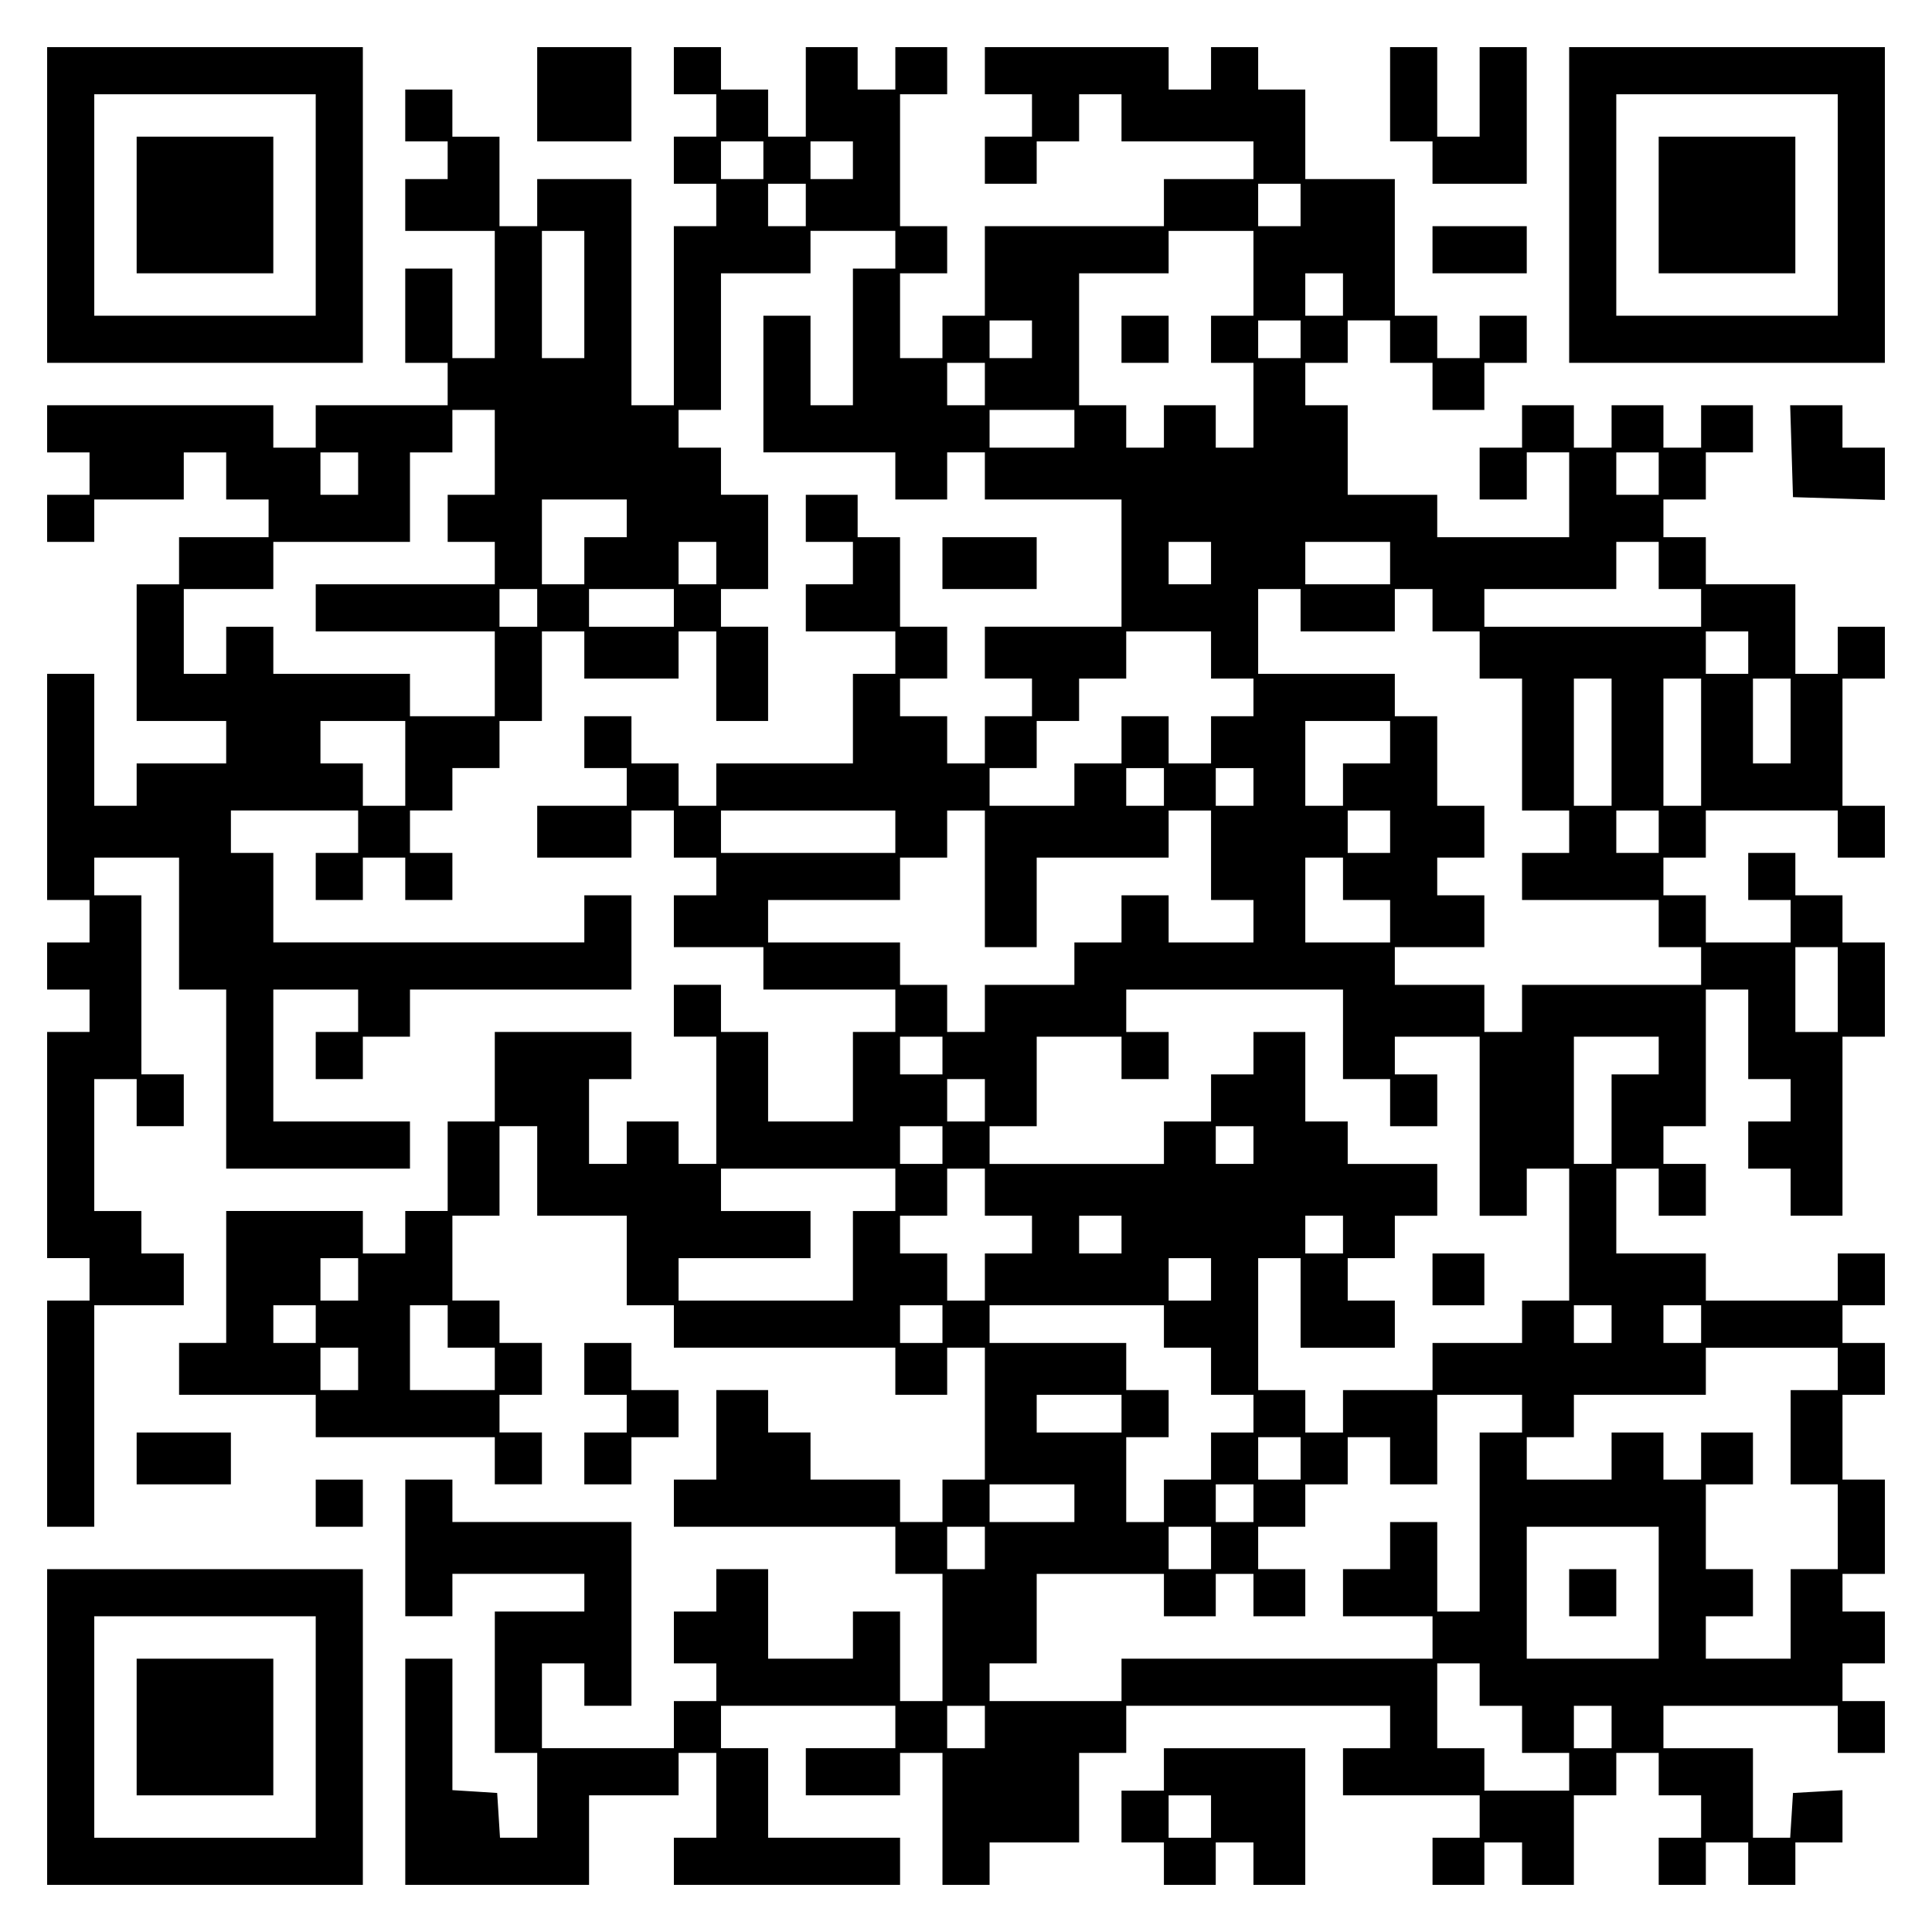 <?xml version="1.0" encoding="UTF-8" standalone="yes"?>
<svg version="1.0" xmlns="http://www.w3.org/2000/svg" width="100mm" height="100mm" viewBox="0 0 410 410" preserveAspectRatio="xMidYMid meet">
  <g transform="translate(0,410) scale(0.1,-0.1)" fill="#000000" stroke="none">
    <path d="M100 3665 l0 -335 335 0 335 0 0 335 0 335 -335 0 -335 0 0 -335z
m570 0 l0 -235 -235 0 -235 0 0 235 0 235 235 0 235 0 0 -235z"/>
    <path d="M290 3665 l0 -145 145 0 145 0 0 145 0 145 -145 0 -145 0 0 -145z"/>
    <path d="M1140 3900 l0 -100 100 0 100 0 0 100 0 100 -100 0 -100 0 0 -100z"/>
    <path d="M1430 3950 l0 -50 45 0 45 0 0 -45 0 -45 -45 0 -45 0 0 -50 0 -50 45
0 45 0 0 -45 0 -45 -45 0 -45 0 0 -190 0 -190 -45 0 -45 0 0 240 0 240 -100 0
-100 0 0 -50 0 -50 -40 0 -40 0 0 95 0 95 -50 0 -50 0 0 50 0 50 -50 0 -50 0
0 -55 0 -55 45 0 45 0 0 -40 0 -40 -45 0 -45 0 0 -55 0 -55 95 0 95 0 0 -135
0 -135 -45 0 -45 0 0 95 0 95 -50 0 -50 0 0 -100 0 -100 45 0 45 0 0 -45 0
-45 -140 0 -140 0 0 -45 0 -45 -45 0 -45 0 0 45 0 45 -240 0 -240 0 0 -50 0
-50 45 0 45 0 0 -45 0 -45 -45 0 -45 0 0 -50 0 -50 50 0 50 0 0 45 0 45 95 0
95 0 0 50 0 50 45 0 45 0 0 -50 0 -50 45 0 45 0 0 -40 0 -40 -95 0 -95 0 0
-50 0 -50 -45 0 -45 0 0 -145 0 -145 95 0 95 0 0 -45 0 -45 -95 0 -95 0 0 -45
0 -45 -45 0 -45 0 0 140 0 140 -50 0 -50 0 0 -240 0 -240 45 0 45 0 0 -45 0
-45 -45 0 -45 0 0 -50 0 -50 45 0 45 0 0 -45 0 -45 -45 0 -45 0 0 -240 0 -240
45 0 45 0 0 -45 0 -45 -45 0 -45 0 0 -240 0 -240 50 0 50 0 0 235 0 235 95 0
95 0 0 55 0 55 -45 0 -45 0 0 45 0 45 -50 0 -50 0 0 140 0 140 45 0 45 0 0
-50 0 -50 50 0 50 0 0 55 0 55 -45 0 -45 0 0 190 0 190 -50 0 -50 0 0 40 0 40
90 0 90 0 0 -140 0 -140 50 0 50 0 0 -190 0 -190 195 0 195 0 0 50 0 50 -145
0 -145 0 0 140 0 140 90 0 90 0 0 -45 0 -45 -45 0 -45 0 0 -50 0 -50 50 0 50
0 0 45 0 45 50 0 50 0 0 50 0 50 235 0 235 0 0 100 0 100 -50 0 -50 0 0 -50 0
-50 -330 0 -330 0 0 95 0 95 -45 0 -45 0 0 45 0 45 135 0 135 0 0 -45 0 -45
-45 0 -45 0 0 -50 0 -50 50 0 50 0 0 45 0 45 45 0 45 0 0 -45 0 -45 50 0 50 0
0 50 0 50 -45 0 -45 0 0 45 0 45 45 0 45 0 0 45 0 45 50 0 50 0 0 50 0 50 45
0 45 0 0 95 0 95 45 0 45 0 0 -50 0 -50 100 0 100 0 0 50 0 50 40 0 40 0 0
-95 0 -95 55 0 55 0 0 100 0 100 -50 0 -50 0 0 40 0 40 50 0 50 0 0 100 0 100
-50 0 -50 0 0 50 0 50 -45 0 -45 0 0 40 0 40 45 0 45 0 0 145 0 145 95 0 95 0
0 45 0 45 90 0 90 0 0 -40 0 -40 -45 0 -45 0 0 -145 0 -145 -45 0 -45 0 0 95
0 95 -50 0 -50 0 0 -145 0 -145 140 0 140 0 0 -50 0 -50 55 0 55 0 0 50 0 50
40 0 40 0 0 -50 0 -50 145 0 145 0 0 -135 0 -135 -145 0 -145 0 0 -55 0 -55
50 0 50 0 0 -40 0 -40 -50 0 -50 0 0 -50 0 -50 -40 0 -40 0 0 50 0 50 -50 0
-50 0 0 40 0 40 50 0 50 0 0 55 0 55 -50 0 -50 0 0 95 0 95 -45 0 -45 0 0 45
0 45 -55 0 -55 0 0 -50 0 -50 50 0 50 0 0 -45 0 -45 -50 0 -50 0 0 -50 0 -50
95 0 95 0 0 -45 0 -45 -45 0 -45 0 0 -95 0 -95 -145 0 -145 0 0 -45 0 -45 -40
0 -40 0 0 45 0 45 -50 0 -50 0 0 50 0 50 -50 0 -50 0 0 -55 0 -55 45 0 45 0 0
-40 0 -40 -95 0 -95 0 0 -55 0 -55 100 0 100 0 0 50 0 50 45 0 45 0 0 -50 0
-50 45 0 45 0 0 -40 0 -40 -45 0 -45 0 0 -55 0 -55 95 0 95 0 0 -45 0 -45 140
0 140 0 0 -45 0 -45 -45 0 -45 0 0 -95 0 -95 -90 0 -90 0 0 95 0 95 -50 0 -50
0 0 50 0 50 -50 0 -50 0 0 -55 0 -55 45 0 45 0 0 -135 0 -135 -40 0 -40 0 0
45 0 45 -55 0 -55 0 0 -45 0 -45 -40 0 -40 0 0 90 0 90 45 0 45 0 0 50 0 50
-145 0 -145 0 0 -95 0 -95 -50 0 -50 0 0 -95 0 -95 -45 0 -45 0 0 -45 0 -45
-45 0 -45 0 0 45 0 45 -145 0 -145 0 0 -140 0 -140 -50 0 -50 0 0 -55 0 -55
145 0 145 0 0 -45 0 -45 190 0 190 0 0 -50 0 -50 50 0 50 0 0 55 0 55 -45 0
-45 0 0 40 0 40 45 0 45 0 0 55 0 55 -45 0 -45 0 0 45 0 45 -50 0 -50 0 0 90
0 90 50 0 50 0 0 95 0 95 40 0 40 0 0 -95 0 -95 95 0 95 0 0 -95 0 -95 50 0
50 0 0 -45 0 -45 235 0 235 0 0 -50 0 -50 55 0 55 0 0 50 0 50 40 0 40 0 0
-140 0 -140 -45 0 -45 0 0 -45 0 -45 -45 0 -45 0 0 45 0 45 -95 0 -95 0 0 50
0 50 -45 0 -45 0 0 45 0 45 -55 0 -55 0 0 -95 0 -95 -45 0 -45 0 0 -50 0 -50
235 0 235 0 0 -50 0 -50 50 0 50 0 0 -135 0 -135 -45 0 -45 0 0 95 0 95 -50 0
-50 0 0 -50 0 -50 -90 0 -90 0 0 95 0 95 -55 0 -55 0 0 -45 0 -45 -45 0 -45 0
0 -55 0 -55 45 0 45 0 0 -40 0 -40 -45 0 -45 0 0 -50 0 -50 -140 0 -140 0 0
90 0 90 45 0 45 0 0 -45 0 -45 50 0 50 0 0 195 0 195 -190 0 -190 0 0 45 0 45
-50 0 -50 0 0 -145 0 -145 50 0 50 0 0 45 0 45 140 0 140 0 0 -40 0 -40 -95 0
-95 0 0 -150 0 -150 45 0 45 0 0 -90 0 -90 -39 0 -40 0 -3 48 -3 47 -47 3 -48
3 0 140 0 139 -50 0 -50 0 0 -240 0 -240 195 0 195 0 0 95 0 95 95 0 95 0 0
45 0 45 40 0 40 0 0 -90 0 -90 -45 0 -45 0 0 -50 0 -50 240 0 240 0 0 50 0 50
-140 0 -140 0 0 95 0 95 -50 0 -50 0 0 45 0 45 185 0 185 0 0 -45 0 -45 -95 0
-95 0 0 -50 0 -50 100 0 100 0 0 45 0 45 45 0 45 0 0 -140 0 -140 50 0 50 0 0
45 0 45 95 0 95 0 0 95 0 95 50 0 50 0 0 50 0 50 280 0 280 0 0 -45 0 -45 -50
0 -50 0 0 -50 0 -50 145 0 145 0 0 -45 0 -45 -50 0 -50 0 0 -50 0 -50 55 0 55
0 0 45 0 45 40 0 40 0 0 -45 0 -45 55 0 55 0 0 95 0 95 45 0 45 0 0 45 0 45
45 0 45 0 0 -45 0 -45 45 0 45 0 0 -45 0 -45 -45 0 -45 0 0 -50 0 -50 50 0 50
0 0 45 0 45 45 0 45 0 0 -45 0 -45 50 0 50 0 0 45 0 45 50 0 50 0 0 56 0 55
-52 -3 -53 -3 -3 -48 -3 -47 -40 0 -39 0 0 95 0 95 -95 0 -95 0 0 45 0 45 185
0 185 0 0 -50 0 -50 50 0 50 0 0 55 0 55 -45 0 -45 0 0 40 0 40 45 0 45 0 0
55 0 55 -45 0 -45 0 0 40 0 40 45 0 45 0 0 100 0 100 -45 0 -45 0 0 90 0 90
45 0 45 0 0 55 0 55 -45 0 -45 0 0 40 0 40 45 0 45 0 0 55 0 55 -50 0 -50 0 0
-50 0 -50 -140 0 -140 0 0 50 0 50 -95 0 -95 0 0 90 0 90 45 0 45 0 0 -50 0
-50 50 0 50 0 0 55 0 55 -45 0 -45 0 0 40 0 40 45 0 45 0 0 145 0 145 45 0 45
0 0 -95 0 -95 45 0 45 0 0 -45 0 -45 -45 0 -45 0 0 -50 0 -50 45 0 45 0 0 -50
0 -50 55 0 55 0 0 190 0 190 45 0 45 0 0 100 0 100 -45 0 -45 0 0 50 0 50 -50
0 -50 0 0 45 0 45 -50 0 -50 0 0 -50 0 -50 45 0 45 0 0 -45 0 -45 -90 0 -90 0
0 50 0 50 -45 0 -45 0 0 40 0 40 45 0 45 0 0 50 0 50 140 0 140 0 0 -50 0 -50
50 0 50 0 0 55 0 55 -45 0 -45 0 0 135 0 135 45 0 45 0 0 55 0 55 -50 0 -50 0
0 -50 0 -50 -45 0 -45 0 0 95 0 95 -95 0 -95 0 0 50 0 50 -45 0 -45 0 0 40 0
40 45 0 45 0 0 50 0 50 50 0 50 0 0 50 0 50 -55 0 -55 0 0 -45 0 -45 -40 0
-40 0 0 45 0 45 -55 0 -55 0 0 -45 0 -45 -40 0 -40 0 0 45 0 45 -55 0 -55 0 0
-45 0 -45 -45 0 -45 0 0 -55 0 -55 50 0 50 0 0 50 0 50 45 0 45 0 0 -90 0 -90
-140 0 -140 0 0 45 0 45 -95 0 -95 0 0 95 0 95 -45 0 -45 0 0 45 0 45 45 0 45
0 0 45 0 45 45 0 45 0 0 -45 0 -45 45 0 45 0 0 -50 0 -50 55 0 55 0 0 50 0 50
45 0 45 0 0 50 0 50 -50 0 -50 0 0 -45 0 -45 -45 0 -45 0 0 45 0 45 -45 0 -45
0 0 145 0 145 -95 0 -95 0 0 95 0 95 -50 0 -50 0 0 45 0 45 -50 0 -50 0 0 -45
0 -45 -45 0 -45 0 0 45 0 45 -195 0 -195 0 0 -50 0 -50 50 0 50 0 0 -45 0 -45
-50 0 -50 0 0 -50 0 -50 55 0 55 0 0 45 0 45 45 0 45 0 0 50 0 50 45 0 45 0 0
-50 0 -50 140 0 140 0 0 -40 0 -40 -95 0 -95 0 0 -50 0 -50 -190 0 -190 0 0
-95 0 -95 -45 0 -45 0 0 -45 0 -45 -45 0 -45 0 0 90 0 90 50 0 50 0 0 50 0 50
-50 0 -50 0 0 140 0 140 50 0 50 0 0 50 0 50 -55 0 -55 0 0 -45 0 -45 -40 0
-40 0 0 45 0 45 -55 0 -55 0 0 -95 0 -95 -40 0 -40 0 0 50 0 50 -50 0 -50 0 0
45 0 45 -50 0 -50 0 0 -50z m190 -190 l0 -40 -45 0 -45 0 0 40 0 40 45 0 45 0
0 -40z m190 0 l0 -40 -45 0 -45 0 0 40 0 40 45 0 45 0 0 -40z m-100 -95 l0
-45 -40 0 -40 0 0 45 0 45 40 0 40 0 0 -45z m1050 0 l0 -45 -45 0 -45 0 0 45
0 45 45 0 45 0 0 -45z m-1520 -190 l0 -135 -45 0 -45 0 0 135 0 135 45 0 45 0
0 -135z m1420 45 l0 -90 -45 0 -45 0 0 -50 0 -50 45 0 45 0 0 -90 0 -90 -40 0
-40 0 0 45 0 45 -55 0 -55 0 0 -45 0 -45 -40 0 -40 0 0 45 0 45 -50 0 -50 0 0
140 0 140 95 0 95 0 0 45 0 45 90 0 90 0 0 -90z m190 -45 l0 -45 -40 0 -40 0
0 45 0 45 40 0 40 0 0 -45z m-660 -95 l0 -40 -45 0 -45 0 0 40 0 40 45 0 45 0
0 -40z m570 0 l0 -40 -45 0 -45 0 0 40 0 40 45 0 45 0 0 -40z m-670 -95 l0
-45 -40 0 -40 0 0 45 0 45 40 0 40 0 0 -45z m-1040 -145 l0 -90 -50 0 -50 0 0
-50 0 -50 50 0 50 0 0 -45 0 -45 -190 0 -190 0 0 -50 0 -50 190 0 190 0 0 -90
0 -90 -90 0 -90 0 0 45 0 45 -145 0 -145 0 0 50 0 50 -50 0 -50 0 0 -50 0 -50
-45 0 -45 0 0 90 0 90 95 0 95 0 0 50 0 50 145 0 145 0 0 95 0 95 45 0 45 0 0
45 0 45 45 0 45 0 0 -90z m1230 50 l0 -40 -90 0 -90 0 0 40 0 40 90 0 90 0 0
-40z m-1520 -95 l0 -45 -40 0 -40 0 0 45 0 45 40 0 40 0 0 -45z m2760 0 l0
-45 -45 0 -45 0 0 45 0 45 45 0 45 0 0 -45z m-2190 -95 l0 -40 -45 0 -45 0 0
-50 0 -50 -45 0 -45 0 0 90 0 90 90 0 90 0 0 -40z m190 -95 l0 -45 -40 0 -40
0 0 45 0 45 40 0 40 0 0 -45z m1050 0 l0 -45 -45 0 -45 0 0 45 0 45 45 0 45 0
0 -45z m380 0 l0 -45 -90 0 -90 0 0 45 0 45 90 0 90 0 0 -45z m570 -5 l0 -50
45 0 45 0 0 -40 0 -40 -230 0 -230 0 0 40 0 40 140 0 140 0 0 50 0 50 45 0 45
0 0 -50z m-2380 -90 l0 -40 -40 0 -40 0 0 40 0 40 40 0 40 0 0 -40z m290 0 l0
-40 -90 0 -90 0 0 40 0 40 90 0 90 0 0 -40z m1330 -5 l0 -45 100 0 100 0 0 45
0 45 40 0 40 0 0 -45 0 -45 50 0 50 0 0 -50 0 -50 45 0 45 0 0 -140 0 -140 50
0 50 0 0 -45 0 -45 -50 0 -50 0 0 -50 0 -50 145 0 145 0 0 -50 0 -50 45 0 45
0 0 -40 0 -40 -190 0 -190 0 0 -50 0 -50 -40 0 -40 0 0 50 0 50 -95 0 -95 0 0
40 0 40 95 0 95 0 0 55 0 55 -50 0 -50 0 0 40 0 40 50 0 50 0 0 55 0 55 -50 0
-50 0 0 95 0 95 -45 0 -45 0 0 45 0 45 -145 0 -145 0 0 90 0 90 45 0 45 0 0
-45z m-190 -95 l0 -50 45 0 45 0 0 -40 0 -40 -45 0 -45 0 0 -50 0 -50 -45 0
-45 0 0 50 0 50 -50 0 -50 0 0 -50 0 -50 -50 0 -50 0 0 -45 0 -45 -90 0 -90 0
0 40 0 40 50 0 50 0 0 50 0 50 45 0 45 0 0 45 0 45 50 0 50 0 0 50 0 50 90 0
90 0 0 -50z m1140 5 l0 -45 -45 0 -45 0 0 45 0 45 45 0 45 0 0 -45z m-290
-190 l0 -135 -40 0 -40 0 0 135 0 135 40 0 40 0 0 -135z m190 0 l0 -135 -40 0
-40 0 0 135 0 135 40 0 40 0 0 -135z m190 45 l0 -90 -40 0 -40 0 0 90 0 90 40
0 40 0 0 -90z m-2940 -90 l0 -90 -45 0 -45 0 0 45 0 45 -45 0 -45 0 0 45 0 45
90 0 90 0 0 -90z m2090 45 l0 -45 -50 0 -50 0 0 -45 0 -45 -40 0 -40 0 0 90 0
90 90 0 90 0 0 -45z m-480 -95 l0 -40 -40 0 -40 0 0 40 0 40 40 0 40 0 0 -40z
m190 0 l0 -40 -40 0 -40 0 0 40 0 40 40 0 40 0 0 -40z m-760 -95 l0 -45 -185
0 -185 0 0 45 0 45 185 0 185 0 0 -45z m190 -100 l0 -145 55 0 55 0 0 95 0 95
140 0 140 0 0 50 0 50 45 0 45 0 0 -95 0 -95 45 0 45 0 0 -45 0 -45 -90 0 -90
0 0 50 0 50 -50 0 -50 0 0 -50 0 -50 -50 0 -50 0 0 -45 0 -45 -95 0 -95 0 0
-50 0 -50 -40 0 -40 0 0 50 0 50 -50 0 -50 0 0 45 0 45 -140 0 -140 0 0 45 0
45 140 0 140 0 0 45 0 45 50 0 50 0 0 50 0 50 40 0 40 0 0 -145z m860 100 l0
-45 -45 0 -45 0 0 45 0 45 45 0 45 0 0 -45z m570 0 l0 -45 -45 0 -45 0 0 45 0
45 45 0 45 0 0 -45z m-670 -100 l0 -45 50 0 50 0 0 -45 0 -45 -90 0 -90 0 0
90 0 90 40 0 40 0 0 -45z m1050 -235 l0 -90 -45 0 -45 0 0 90 0 90 45 0 45 0
0 -90z m-1050 -95 l0 -95 50 0 50 0 0 -50 0 -50 50 0 50 0 0 55 0 55 -45 0
-45 0 0 40 0 40 90 0 90 0 0 -190 0 -190 50 0 50 0 0 50 0 50 45 0 45 0 0
-140 0 -140 -50 0 -50 0 0 -45 0 -45 -95 0 -95 0 0 -50 0 -50 -95 0 -95 0 0
-45 0 -45 -40 0 -40 0 0 45 0 45 -50 0 -50 0 0 140 0 140 45 0 45 0 0 -95 0
-95 100 0 100 0 0 50 0 50 -50 0 -50 0 0 45 0 45 50 0 50 0 0 45 0 45 45 0 45
0 0 55 0 55 -95 0 -95 0 0 45 0 45 -45 0 -45 0 0 95 0 95 -55 0 -55 0 0 -45 0
-45 -45 0 -45 0 0 -50 0 -50 -50 0 -50 0 0 -45 0 -45 -185 0 -185 0 0 40 0 40
50 0 50 0 0 95 0 95 90 0 90 0 0 -45 0 -45 50 0 50 0 0 50 0 50 -45 0 -45 0 0
45 0 45 230 0 230 0 0 -95z m-850 -45 l0 -40 -45 0 -45 0 0 40 0 40 45 0 45 0
0 -40z m1520 0 l0 -40 -50 0 -50 0 0 -95 0 -95 -40 0 -40 0 0 135 0 135 90 0
90 0 0 -40z m-1430 -95 l0 -45 -40 0 -40 0 0 45 0 45 40 0 40 0 0 -45z m-90
-95 l0 -40 -45 0 -45 0 0 40 0 40 45 0 45 0 0 -40z m660 0 l0 -40 -40 0 -40 0
0 40 0 40 40 0 40 0 0 -40z m-760 -95 l0 -45 -45 0 -45 0 0 -95 0 -95 -185 0
-185 0 0 45 0 45 140 0 140 0 0 50 0 50 -95 0 -95 0 0 45 0 45 185 0 185 0 0
-45z m190 -5 l0 -50 50 0 50 0 0 -40 0 -40 -50 0 -50 0 0 -50 0 -50 -40 0 -40
0 0 50 0 50 -50 0 -50 0 0 40 0 40 50 0 50 0 0 50 0 50 40 0 40 0 0 -50z m290
-90 l0 -40 -45 0 -45 0 0 40 0 40 45 0 45 0 0 -40z m470 0 l0 -40 -40 0 -40 0
0 40 0 40 40 0 40 0 0 -40z m-2090 -95 l0 -45 -40 0 -40 0 0 45 0 45 40 0 40
0 0 -45z m1810 0 l0 -45 -45 0 -45 0 0 45 0 45 45 0 45 0 0 -45z m-1900 -95
l0 -40 -45 0 -45 0 0 40 0 40 45 0 45 0 0 -40z m280 -5 l0 -45 50 0 50 0 0
-45 0 -45 -90 0 -90 0 0 90 0 90 40 0 40 0 0 -45z m1050 5 l0 -40 -45 0 -45 0
0 40 0 40 45 0 45 0 0 -40z m470 -5 l0 -45 50 0 50 0 0 -50 0 -50 45 0 45 0 0
-40 0 -40 -45 0 -45 0 0 -50 0 -50 -50 0 -50 0 0 -45 0 -45 -40 0 -40 0 0 90
0 90 45 0 45 0 0 50 0 50 -45 0 -45 0 0 50 0 50 -145 0 -145 0 0 40 0 40 185
0 185 0 0 -45z m950 5 l0 -40 -40 0 -40 0 0 40 0 40 40 0 40 0 0 -40z m190 0
l0 -40 -40 0 -40 0 0 40 0 40 40 0 40 0 0 -40z m-2850 -95 l0 -45 -40 0 -40 0
0 45 0 45 40 0 40 0 0 -45z m3140 0 l0 -45 -50 0 -50 0 0 -100 0 -100 50 0 50
0 0 -90 0 -90 -50 0 -50 0 0 -95 0 -95 -90 0 -90 0 0 45 0 45 50 0 50 0 0 50
0 50 -50 0 -50 0 0 90 0 90 50 0 50 0 0 55 0 55 -55 0 -55 0 0 -50 0 -50 -40
0 -40 0 0 50 0 50 -55 0 -55 0 0 -50 0 -50 -90 0 -90 0 0 45 0 45 50 0 50 0 0
45 0 45 140 0 140 0 0 50 0 50 140 0 140 0 0 -45z m-1520 -95 l0 -40 -90 0
-90 0 0 40 0 40 90 0 90 0 0 -40z m850 0 l0 -40 -45 0 -45 0 0 -190 0 -190
-45 0 -45 0 0 95 0 95 -50 0 -50 0 0 -50 0 -50 -50 0 -50 0 0 -50 0 -50 95 0
95 0 0 -45 0 -45 -330 0 -330 0 0 -45 0 -45 -140 0 -140 0 0 40 0 40 50 0 50
0 0 95 0 95 135 0 135 0 0 -45 0 -45 55 0 55 0 0 45 0 45 40 0 40 0 0 -45 0
-45 55 0 55 0 0 50 0 50 -50 0 -50 0 0 45 0 45 50 0 50 0 0 45 0 45 45 0 45 0
0 50 0 50 45 0 45 0 0 -50 0 -50 50 0 50 0 0 95 0 95 90 0 90 0 0 -40z m-470
-95 l0 -45 -45 0 -45 0 0 45 0 45 45 0 45 0 0 -45z m-480 -95 l0 -40 -90 0
-90 0 0 40 0 40 90 0 90 0 0 -40z m380 0 l0 -40 -40 0 -40 0 0 40 0 40 40 0
40 0 0 -40z m-570 -95 l0 -45 -40 0 -40 0 0 45 0 45 40 0 40 0 0 -45z m480 0
l0 -45 -45 0 -45 0 0 45 0 45 45 0 45 0 0 -45z m950 -95 l0 -140 -140 0 -140
0 0 140 0 140 140 0 140 0 0 -140z m-380 -195 l0 -45 45 0 45 0 0 -50 0 -50
50 0 50 0 0 -40 0 -40 -90 0 -90 0 0 45 0 45 -50 0 -50 0 0 90 0 90 45 0 45 0
0 -45z m-1050 -90 l0 -45 -40 0 -40 0 0 45 0 45 40 0 40 0 0 -45z m1330 0 l0
-45 -40 0 -40 0 0 45 0 45 40 0 40 0 0 -45z"/>
    <path d="M2380 3380 l0 -50 50 0 50 0 0 50 0 50 -50 0 -50 0 0 -50z"/>
    <path d="M3040 1385 l0 -55 55 0 55 0 0 55 0 55 -55 0 -55 0 0 -55z"/>
    <path d="M3330 720 l0 -50 50 0 50 0 0 50 0 50 -50 0 -50 0 0 -50z"/>
    <path d="M2950 3900 l0 -100 45 0 45 0 0 -45 0 -45 100 0 100 0 0 145 0 145
-50 0 -50 0 0 -95 0 -95 -45 0 -45 0 0 95 0 95 -50 0 -50 0 0 -100z"/>
    <path d="M3330 3665 l0 -335 335 0 335 0 0 335 0 335 -335 0 -335 0 0 -335z
m570 0 l0 -235 -235 0 -235 0 0 235 0 235 235 0 235 0 0 -235z"/>
    <path d="M3520 3665 l0 -145 145 0 145 0 0 145 0 145 -145 0 -145 0 0 -145z"/>
    <path d="M3040 3570 l0 -50 100 0 100 0 0 50 0 50 -100 0 -100 0 0 -50z"/>
    <path d="M3802 3143 l3 -98 98 -3 97 -3 0 56 0 55 -45 0 -45 0 0 45 0 45 -55
0 -56 0 3 -97z"/>
    <path d="M2000 2905 l0 -55 100 0 100 0 0 55 0 55 -100 0 -100 0 0 -55z"/>
    <path d="M1240 1195 l0 -55 45 0 45 0 0 -40 0 -40 -45 0 -45 0 0 -55 0 -55 50
0 50 0 0 50 0 50 50 0 50 0 0 50 0 50 -50 0 -50 0 0 50 0 50 -50 0 -50 0 0
-55z"/>
    <path d="M290 1005 l0 -55 100 0 100 0 0 55 0 55 -100 0 -100 0 0 -55z"/>
    <path d="M670 910 l0 -50 50 0 50 0 0 50 0 50 -50 0 -50 0 0 -50z"/>
    <path d="M100 435 l0 -335 335 0 335 0 0 335 0 335 -335 0 -335 0 0 -335z
m570 0 l0 -235 -235 0 -235 0 0 235 0 235 235 0 235 0 0 -235z"/>
    <path d="M290 435 l0 -145 145 0 145 0 0 145 0 145 -145 0 -145 0 0 -145z"/>
    <path d="M2470 345 l0 -45 -45 0 -45 0 0 -55 0 -55 45 0 45 0 0 -45 0 -45 55
0 55 0 0 45 0 45 40 0 40 0 0 -45 0 -45 55 0 55 0 0 145 0 145 -150 0 -150 0
0 -45z m100 -100 l0 -45 -45 0 -45 0 0 45 0 45 45 0 45 0 0 -45z"/>
  </g>
</svg>